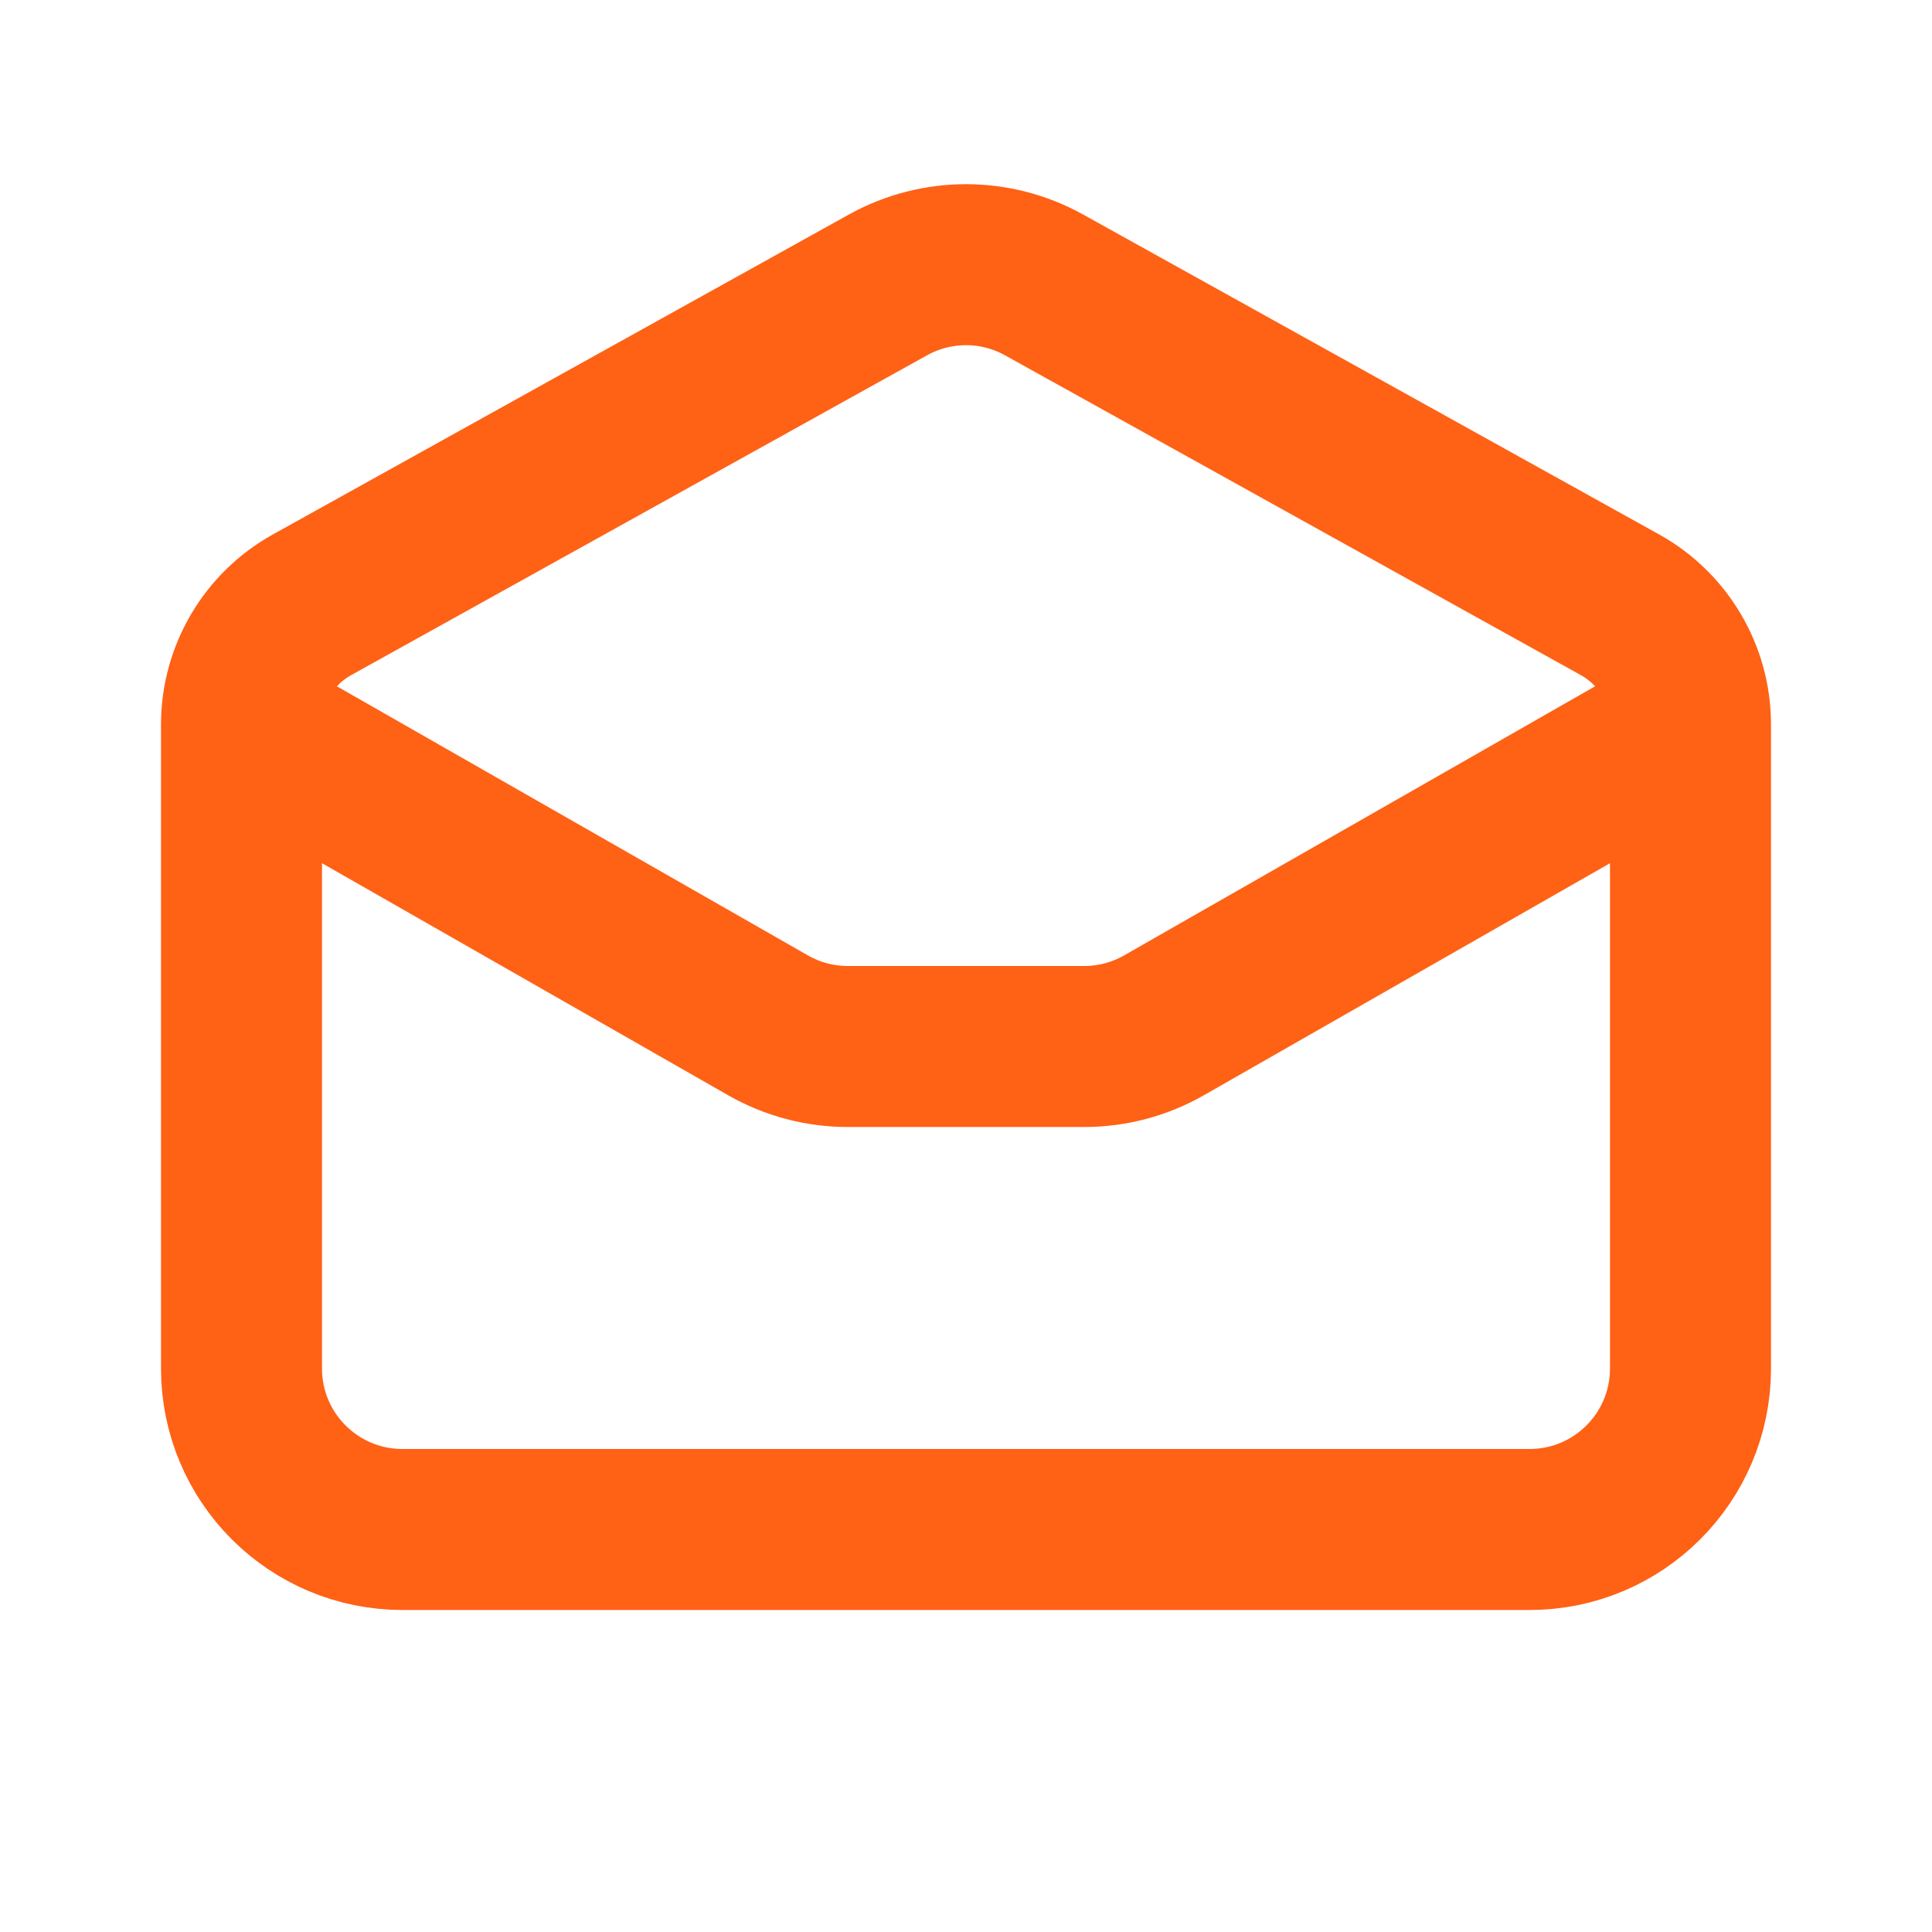 <?xml version="1.0" encoding="UTF-8"?> <svg xmlns="http://www.w3.org/2000/svg" width="24" height="24" viewBox="0 0 24 24" fill="none"> <path d="M3 9V17C3 18.105 3.895 19 5 19H19C20.105 19 21 18.105 21 17V9M3 9V9C3 8.383 3.335 7.814 3.874 7.514L11.029 3.54C11.633 3.204 12.367 3.204 12.971 3.54L20.126 7.514C20.665 7.814 21 8.383 21 9V9M3 9L9.539 12.736C9.841 12.909 10.183 13 10.531 13H13.469C13.817 13 14.159 12.909 14.461 12.736L21 9" stroke="#FF6115" stroke-width="2" stroke-linejoin="round"></path> </svg> 